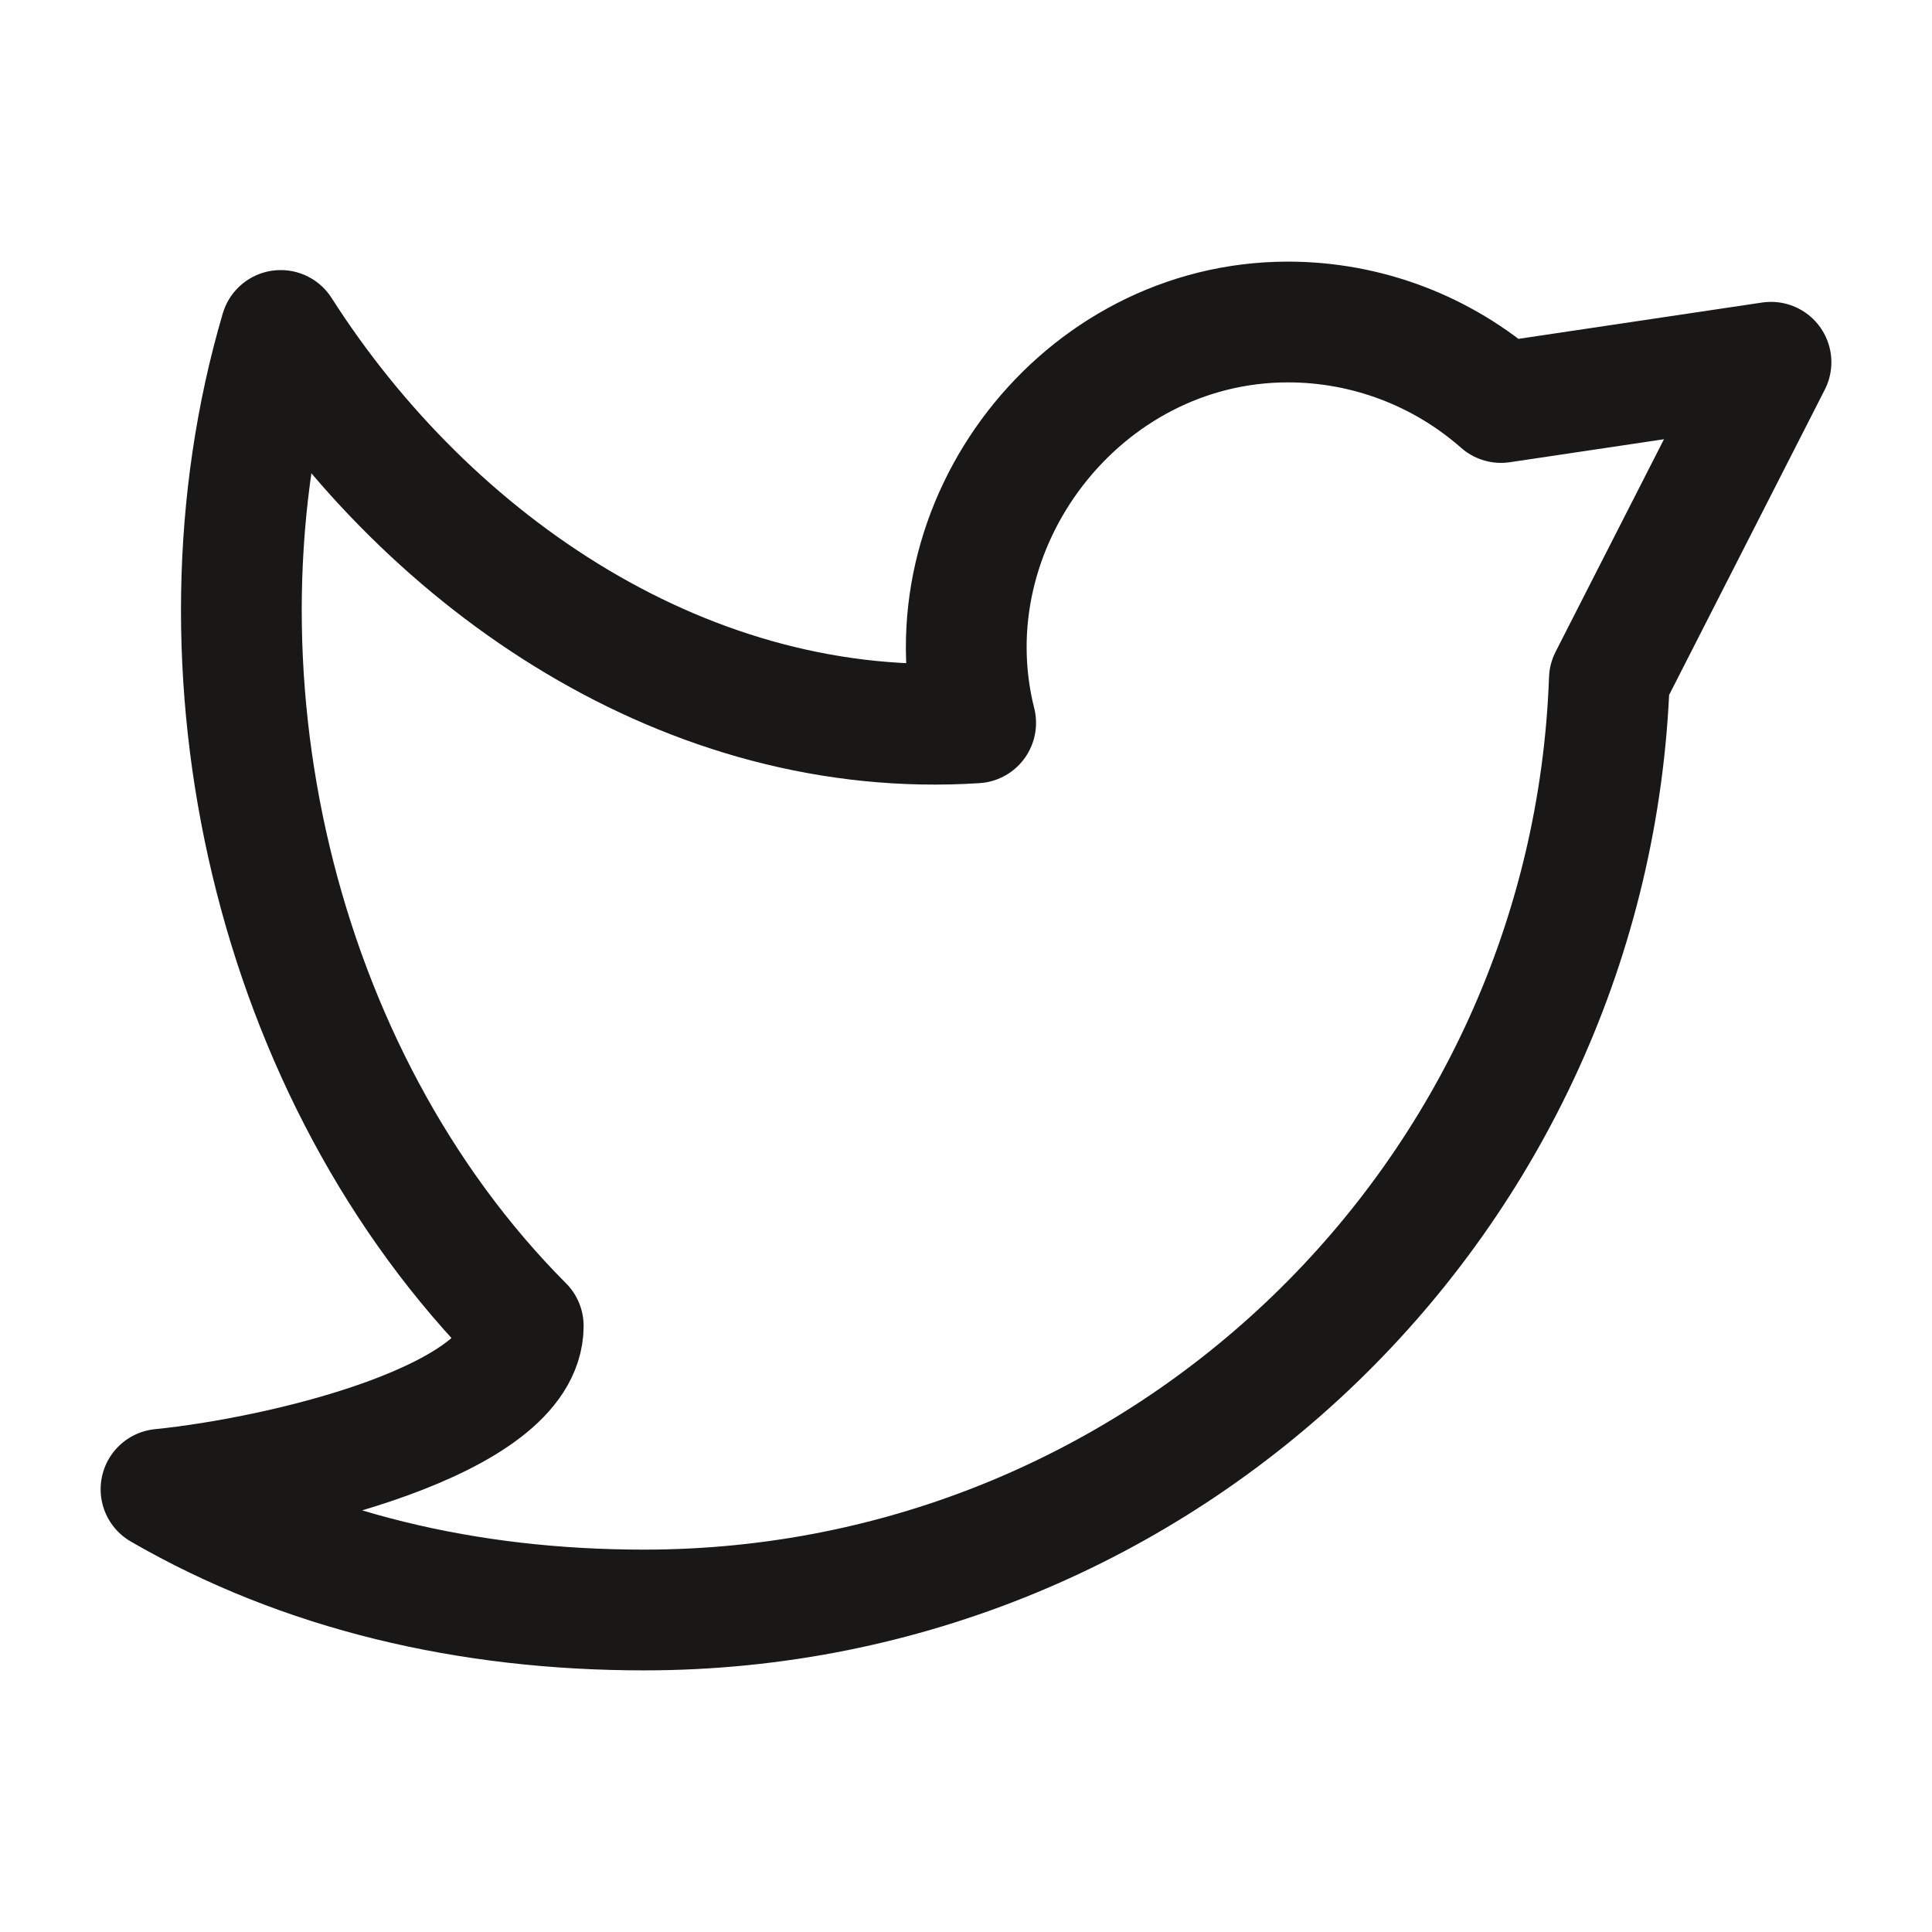 <svg width="24" height="24" viewBox="0 0 24 24" fill="none" xmlns="http://www.w3.org/2000/svg">
<path d="M2 18.5C3.765 19.521 5.814 20 8 20C14.48 20 19.762 14.863 19.992 8.438L22 4.5L18.646 5C17.915 4.356 16.974 4 16 4C13.428 4 11.5 6.517 12.12 8.98C8.568 9.21 5.349 7.021 3.487 4.105C2.251 8.302 3.397 13.356 6.5 16.471C6.5 17.647 3.5 18.349 2 18.5Z" stroke="#1A1717" stroke-width="1.5" stroke-linecap="round" stroke-linejoin="round"/>
</svg>
